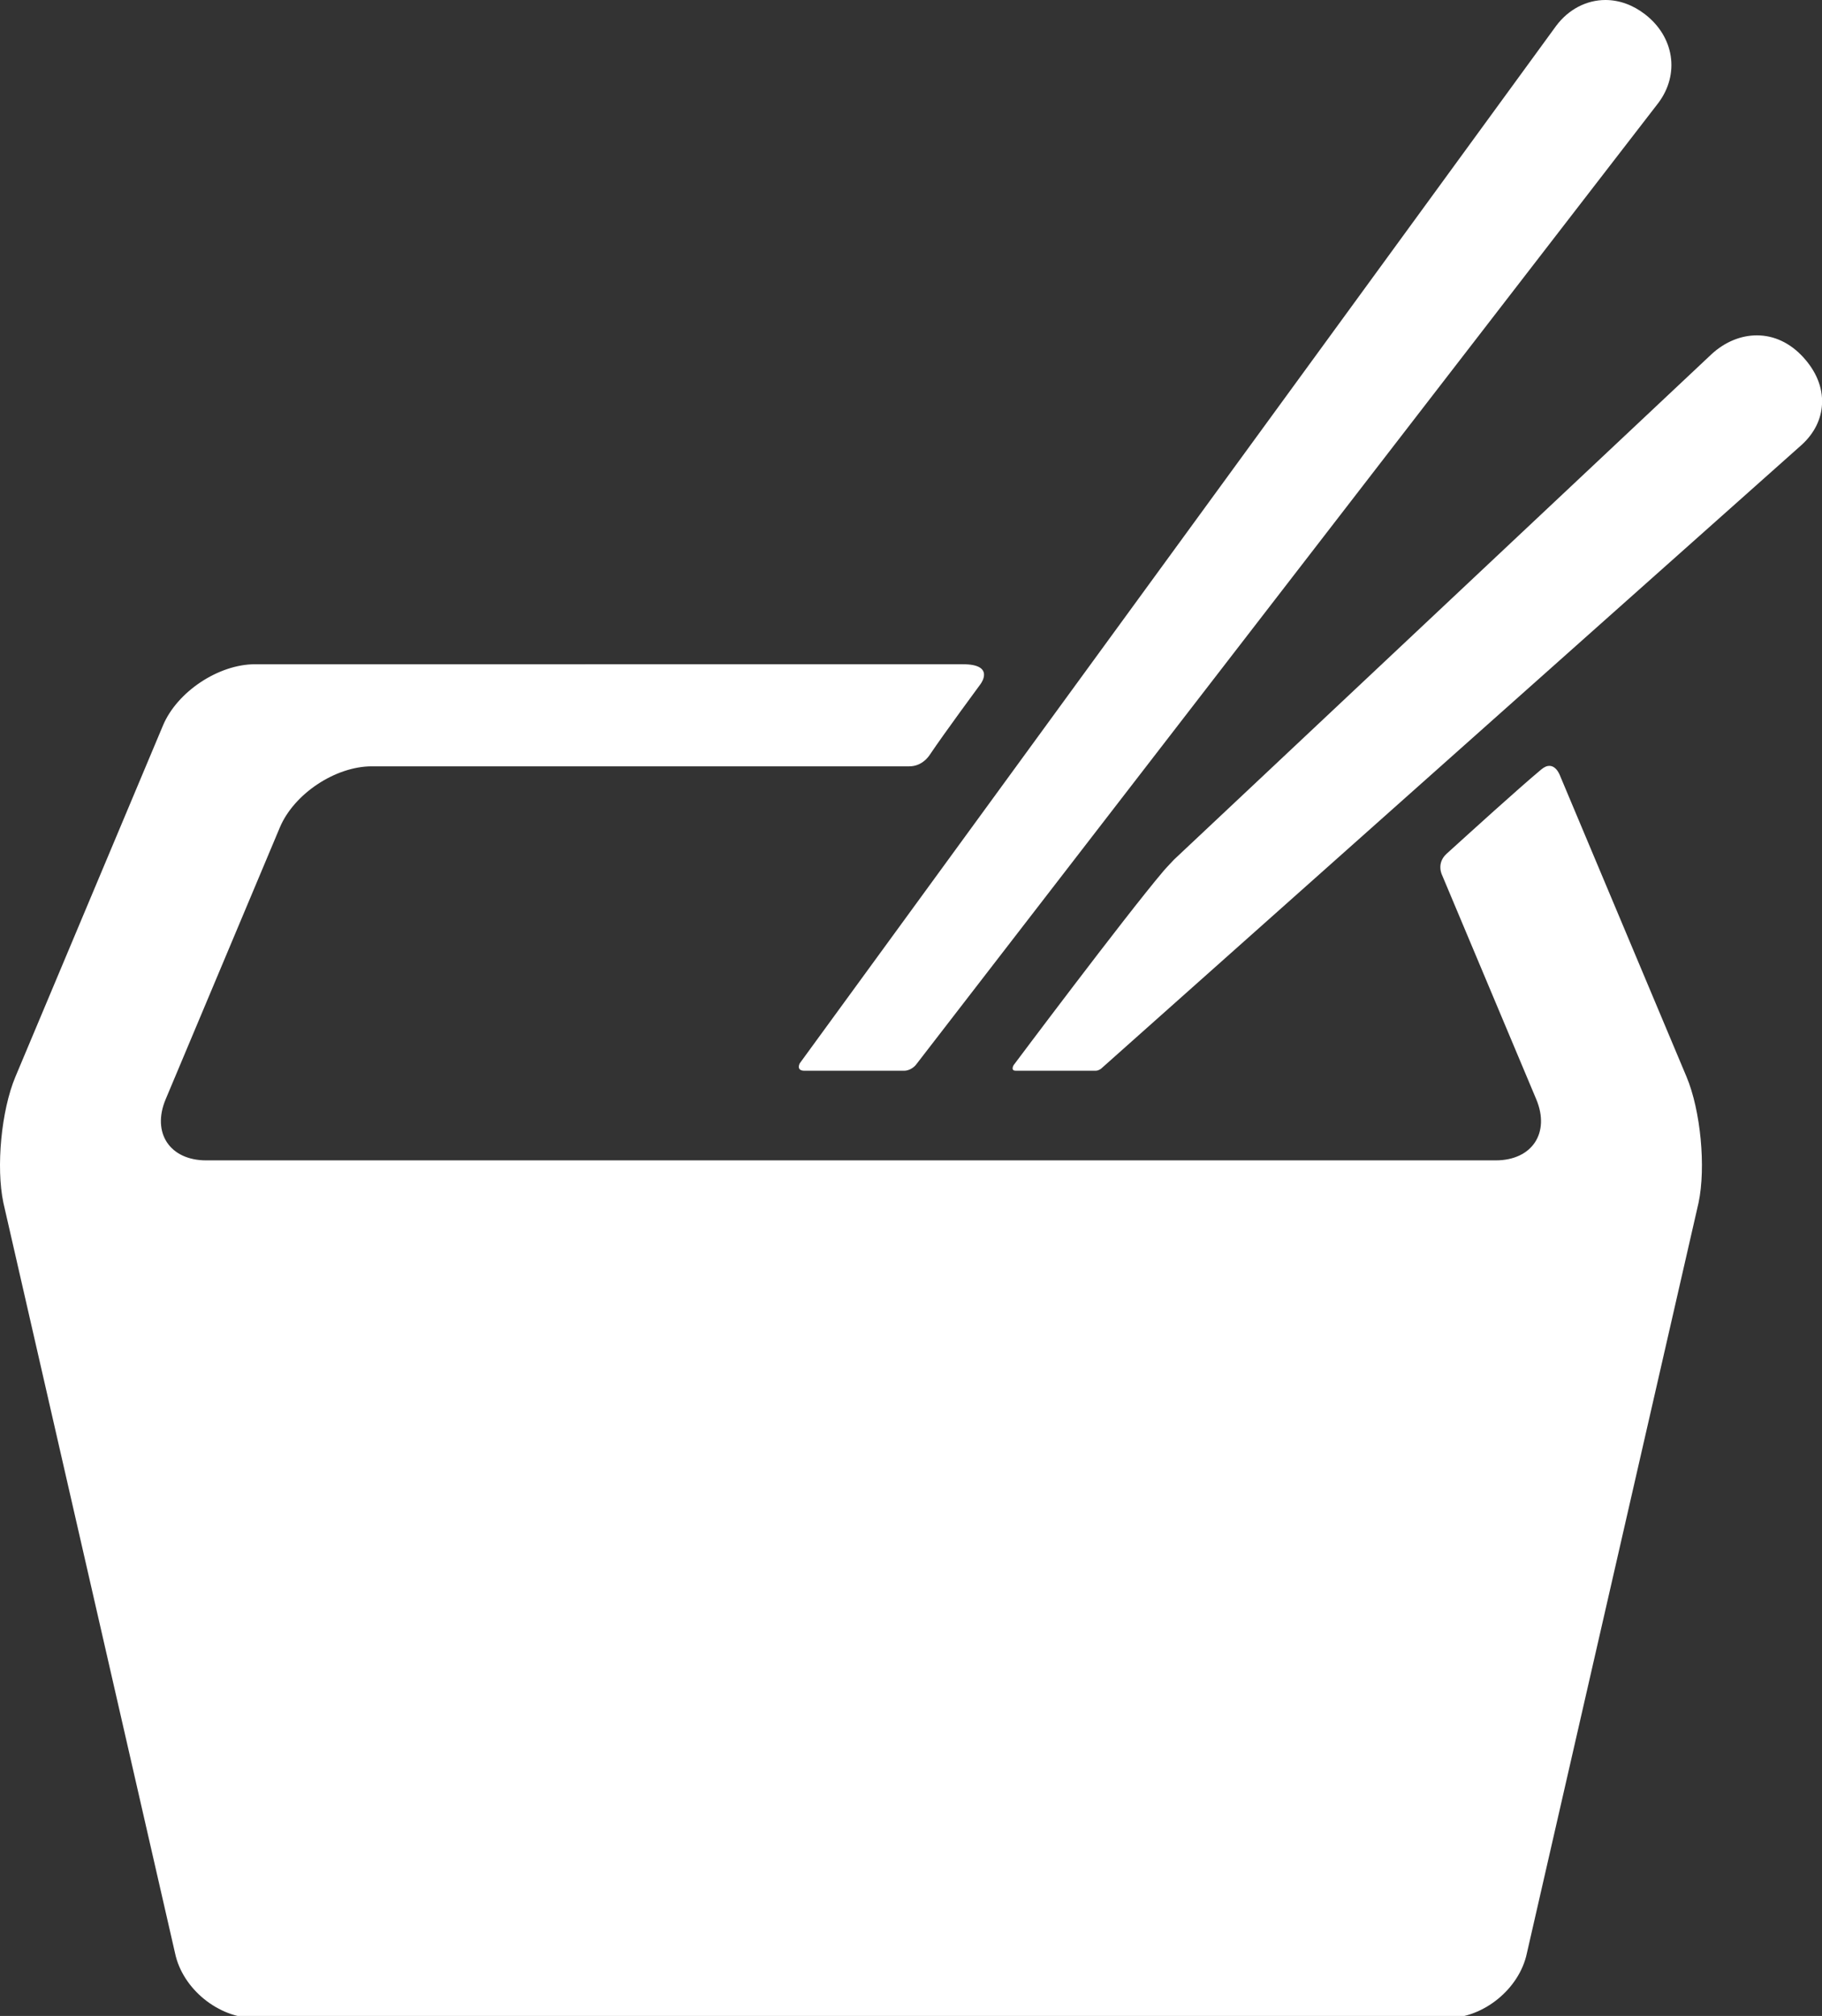 <?xml version="1.0" encoding="utf-8"?>
<!-- Generator: Adobe Illustrator 15.0.0, SVG Export Plug-In  -->
<!DOCTYPE svg PUBLIC "-//W3C//DTD SVG 1.1//EN" "http://www.w3.org/Graphics/SVG/1.1/DTD/svg11.dtd">
<svg version="1.1"
	 xmlns="http://www.w3.org/2000/svg" xmlns:xlink="http://www.w3.org/1999/xlink" xmlns:a="http://ns.adobe.com/AdobeSVGViewerExtensions/3.0/"
	 x="0px" y="0px" width="302px" height="334px" viewBox="0 0 302 334" enable-background="new 0 0 302 334" xml:space="preserve">
<rect x="0" y="0" width="302" height="334" fill="#333333" stroke="none"/>
<defs>
</defs>
<g>
	<defs>
		<rect id="SVGID_1_" width="302.017" height="334.366"/>
	</defs>
	<clipPath id="SVGID_2_">
		<use xlink:href="#SVGID_1_"  overflow="visible"/>
	</clipPath>
	<path clip-path="url(#SVGID_2_)" fill="#FFFFFF" d="M151.793,176.448l123.078-159.39c3.579-4.77,2.647-10.95-2.211-14.695
		C270.656,0.817,268.39,0,266.107,0c-3.147,0-6.12,1.55-8.158,4.266l-125.392,171.91c0,0-0.662,1.225,0.78,1.225h16.524
		C151.028,177.396,151.793,176.448,151.793,176.448"/>
	<path clip-path="url(#SVGID_2_)" fill="#FFFFFF" d="M258.585,128.529c0,0-0.972-2.841-3.114-1.048
		c-4.024,3.367-11.789,10.436-15.68,13.956c-1.77,1.6-0.767,3.542-0.767,3.542l15.61,37.145c2.341,5.569-0.688,10.128-6.729,10.128
		H34.189c-6.042,0-9.07-4.559-6.729-10.128l18.925-45.031c2.341-5.57,9.2-10.128,15.242-10.128h89.08
		c1.763,0,2.867-1.104,3.412-1.918c2.333-3.487,8.418-11.725,8.418-11.725s2.477-3.269-2.926-3.269H42.263
		c-6.042,0-12.901,4.558-15.242,10.128L2.556,178.395c-2.341,5.569-3.239,14.968-1.996,20.88l28.458,124.34
		c1.243,5.914,7.204,10.752,13.246,10.752h197.571c6.042,0,12.003-4.838,13.247-10.752l28.457-124.341
		c1.243-5.911,0.345-15.31-1.996-20.879L258.585,128.529z"/>
	<path clip-path="url(#SVGID_2_)" fill="#FFFFFF" d="M298.856,59.148c-2.163-2.347-4.812-3.586-7.655-3.586
		c-2.645,0-5.287,1.089-7.465,3.079l-89.132,83.771c0,0-1.337,1.403-1.754,1.897c-6.562,7.757-24.84,32.167-24.84,32.167
		s-0.548,0.921,0.344,0.921h13.271c0.503,0,0.921-0.371,0.921-0.371L298.65,73.686c2.09-1.91,3.251-4.266,3.358-6.811
		C302.124,64.18,301.033,61.508,298.856,59.148"/>
</g>
</svg>
